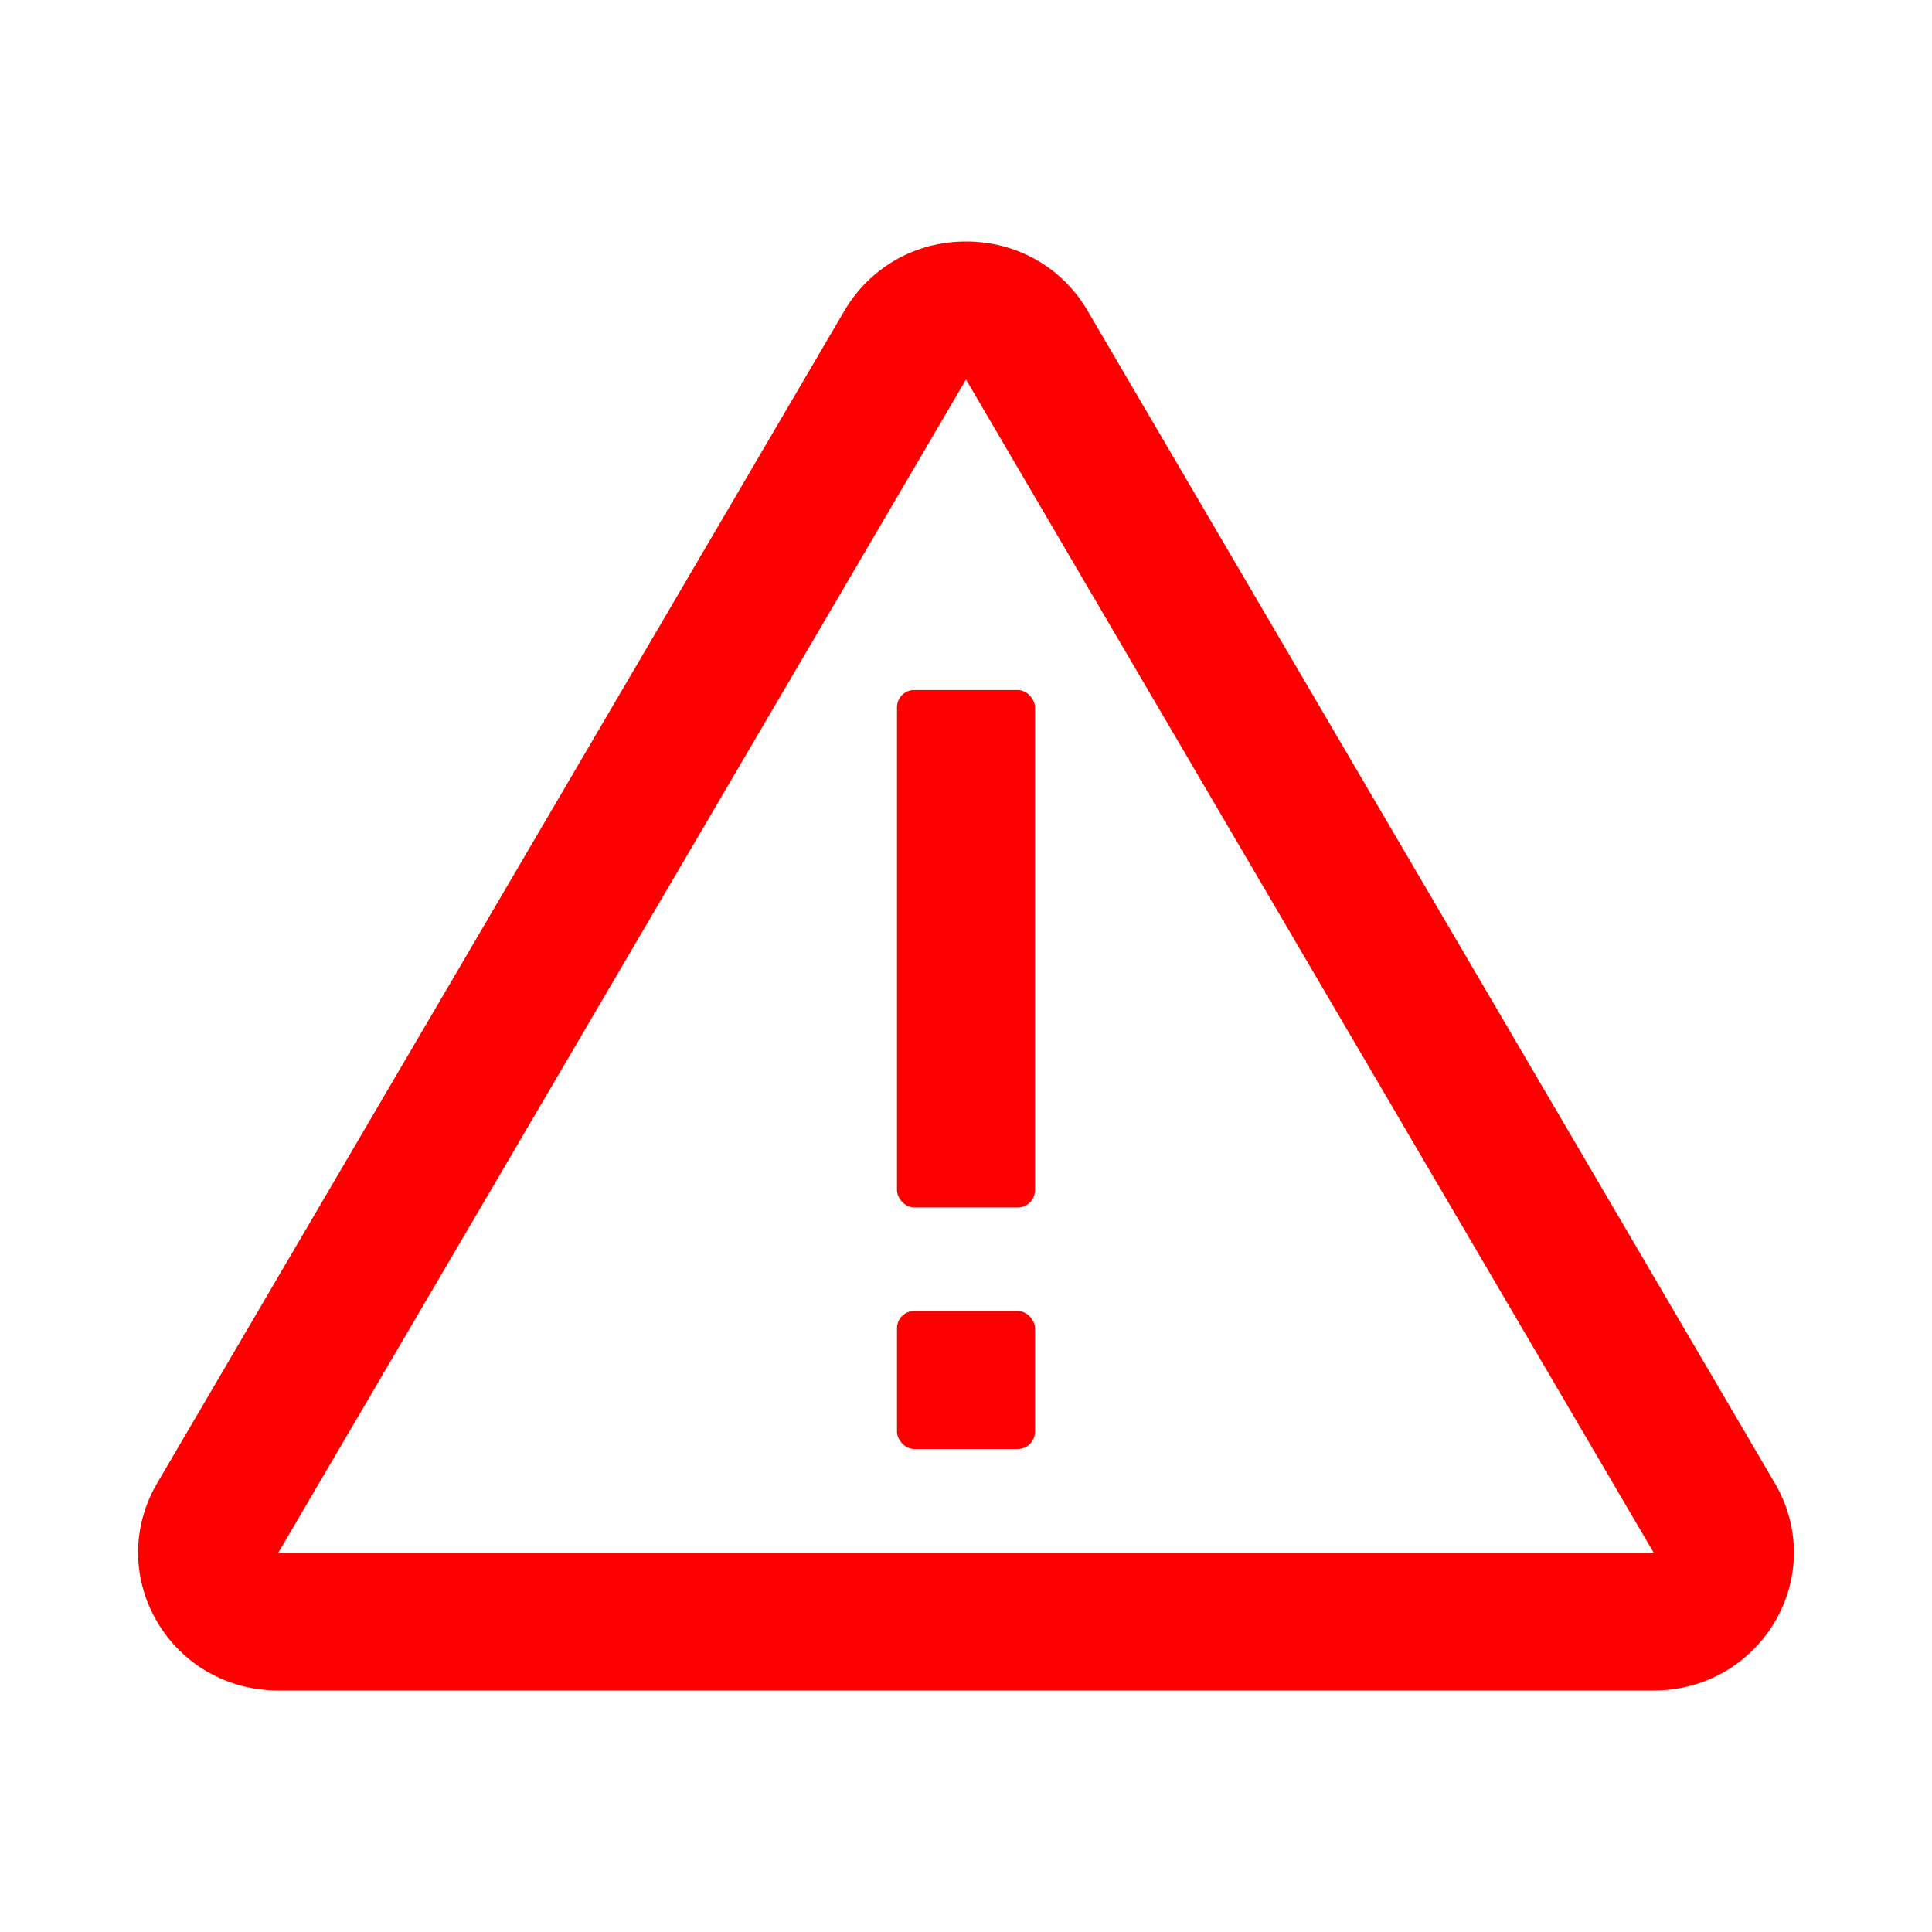 <svg xmlns="http://www.w3.org/2000/svg" width="56" height="56" viewBox="0 0 56 56">
	<style>@media(forced-colors:active){@media(prefers-color-scheme:dark){[fill]:not([fill="none"]){fill:#fff!important}}@media(prefers-color-scheme:light){[fill]:not([fill="none"]){fill:#000!important}}}</style>
	<path d="M51.45,43L31.52,9c-.73-1.25-2.05-2-3.52-2s-2.78.75-3.52,2h0L4.55,43c-.73,1.25-.73,2.75,0,4,.73,1.25,2.05,2,3.52,2h39.86c1.47,0,2.78-.75,3.52-2,.73-1.25.73-2.75,0-4ZM8.07,45L28,11l19.93,34H8.07Z" fill="#ff0000"/>
	<rect x="26" y="20" width="4" height="15" rx=".5" ry=".5" fill="#ff0000"/>
	<rect x="26" y="38" width="4" height="4" rx=".5" ry=".5" fill="#ff0000"/>
</svg>